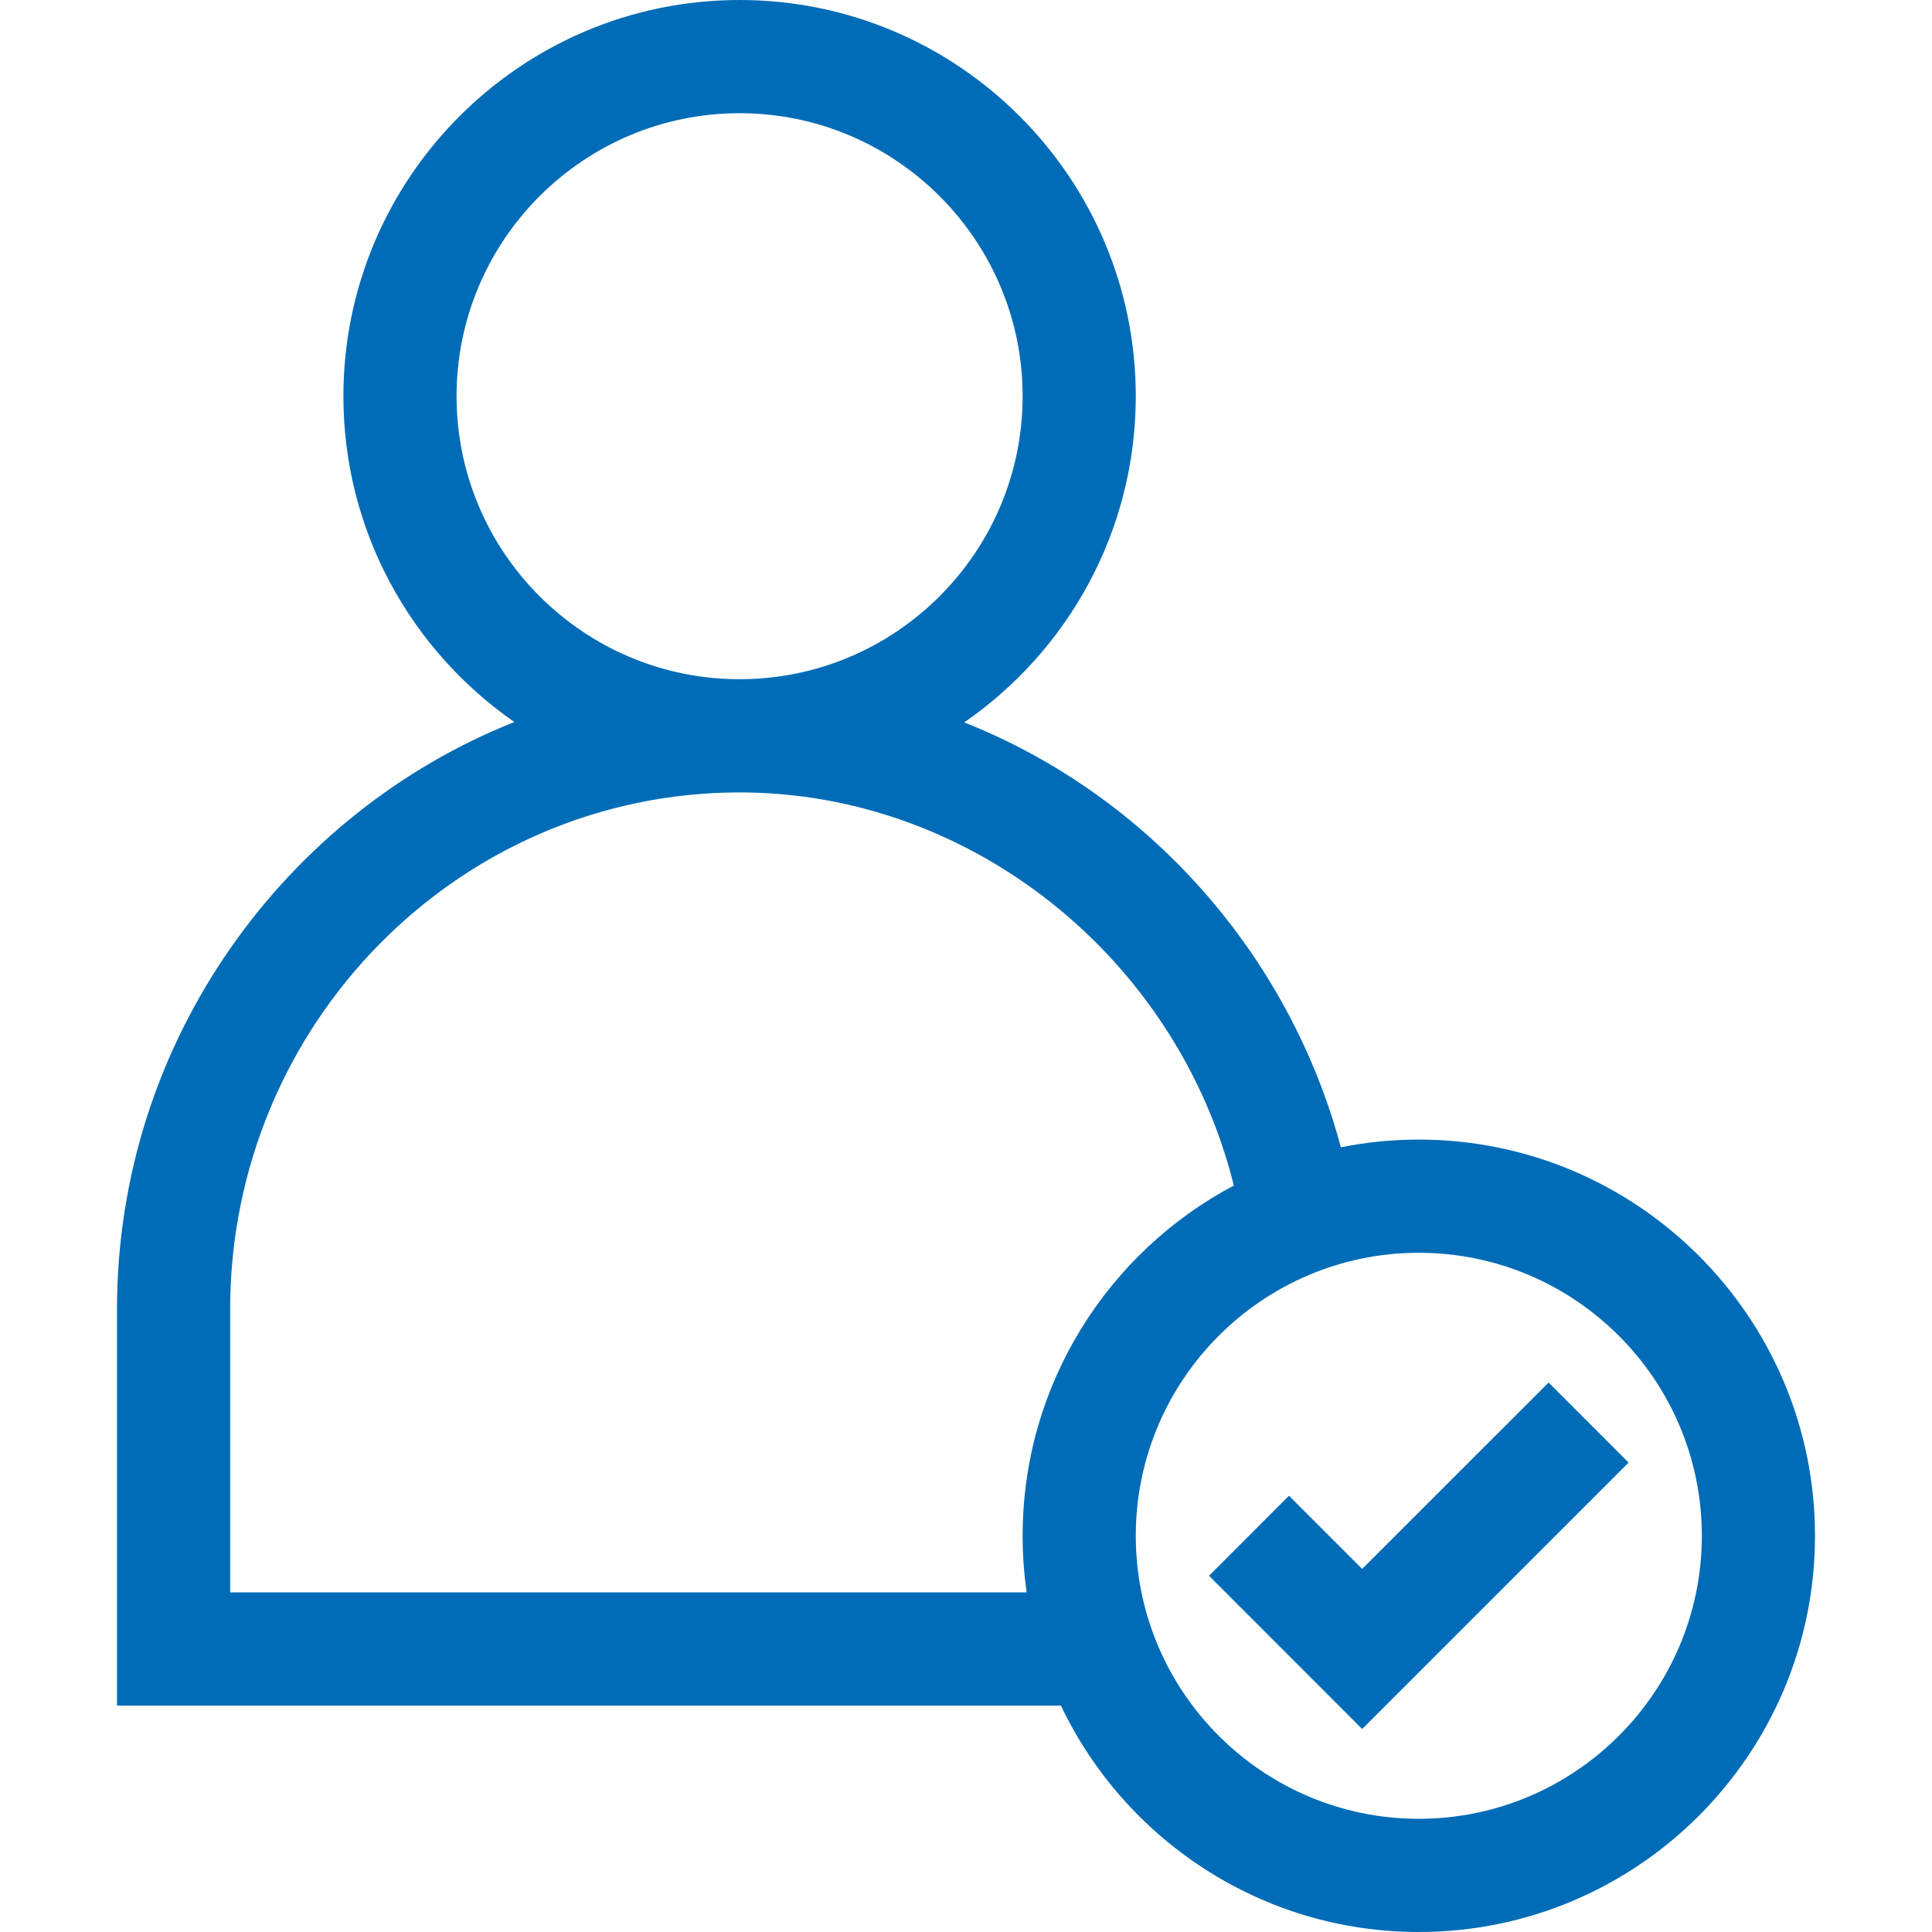 <svg width="32" height="32" viewBox="0 0 32 32" fill="none" xmlns="http://www.w3.org/2000/svg">
<path d="M1.938 21.688V28.25H17.572C18.627 30.465 20.887 32 23.5 32C27.119 32 30.062 29.056 30.062 25.438C30.062 21.819 27.119 18.875 23.5 18.875C23.058 18.875 22.627 18.919 22.209 19.003C21.358 15.829 19.041 13.184 15.971 11.965C17.686 10.78 18.812 8.801 18.812 6.562C18.812 2.944 15.869 0 12.25 0C8.631 0 5.688 2.944 5.688 6.562C5.688 8.797 6.81 10.773 8.52 11.959C4.764 13.447 1.938 17.204 1.938 21.688ZM28.188 25.438C28.188 28.022 26.085 30.125 23.5 30.125C20.915 30.125 18.812 28.022 18.812 25.438C18.812 22.853 20.915 20.75 23.5 20.75C26.085 20.75 28.188 22.853 28.188 25.438ZM7.562 6.562C7.562 3.978 9.665 1.875 12.25 1.875C14.835 1.875 16.938 3.978 16.938 6.562C16.938 9.147 14.835 11.25 12.25 11.25C9.665 11.25 7.562 9.147 7.562 6.562ZM12.25 13.125C16.1 13.125 19.503 15.879 20.436 19.636C18.357 20.738 16.938 22.925 16.938 25.438C16.938 25.756 16.961 26.069 17.005 26.375H3.812V21.688C3.812 16.966 7.598 13.125 12.25 13.125Z" fill="#006CB7"/>
<path d="M22.562 28.638L26.975 24.225L25.65 22.899L22.562 25.986L21.35 24.774L20.025 26.1L22.562 28.638Z" fill="#006CB7"/>
</svg>
